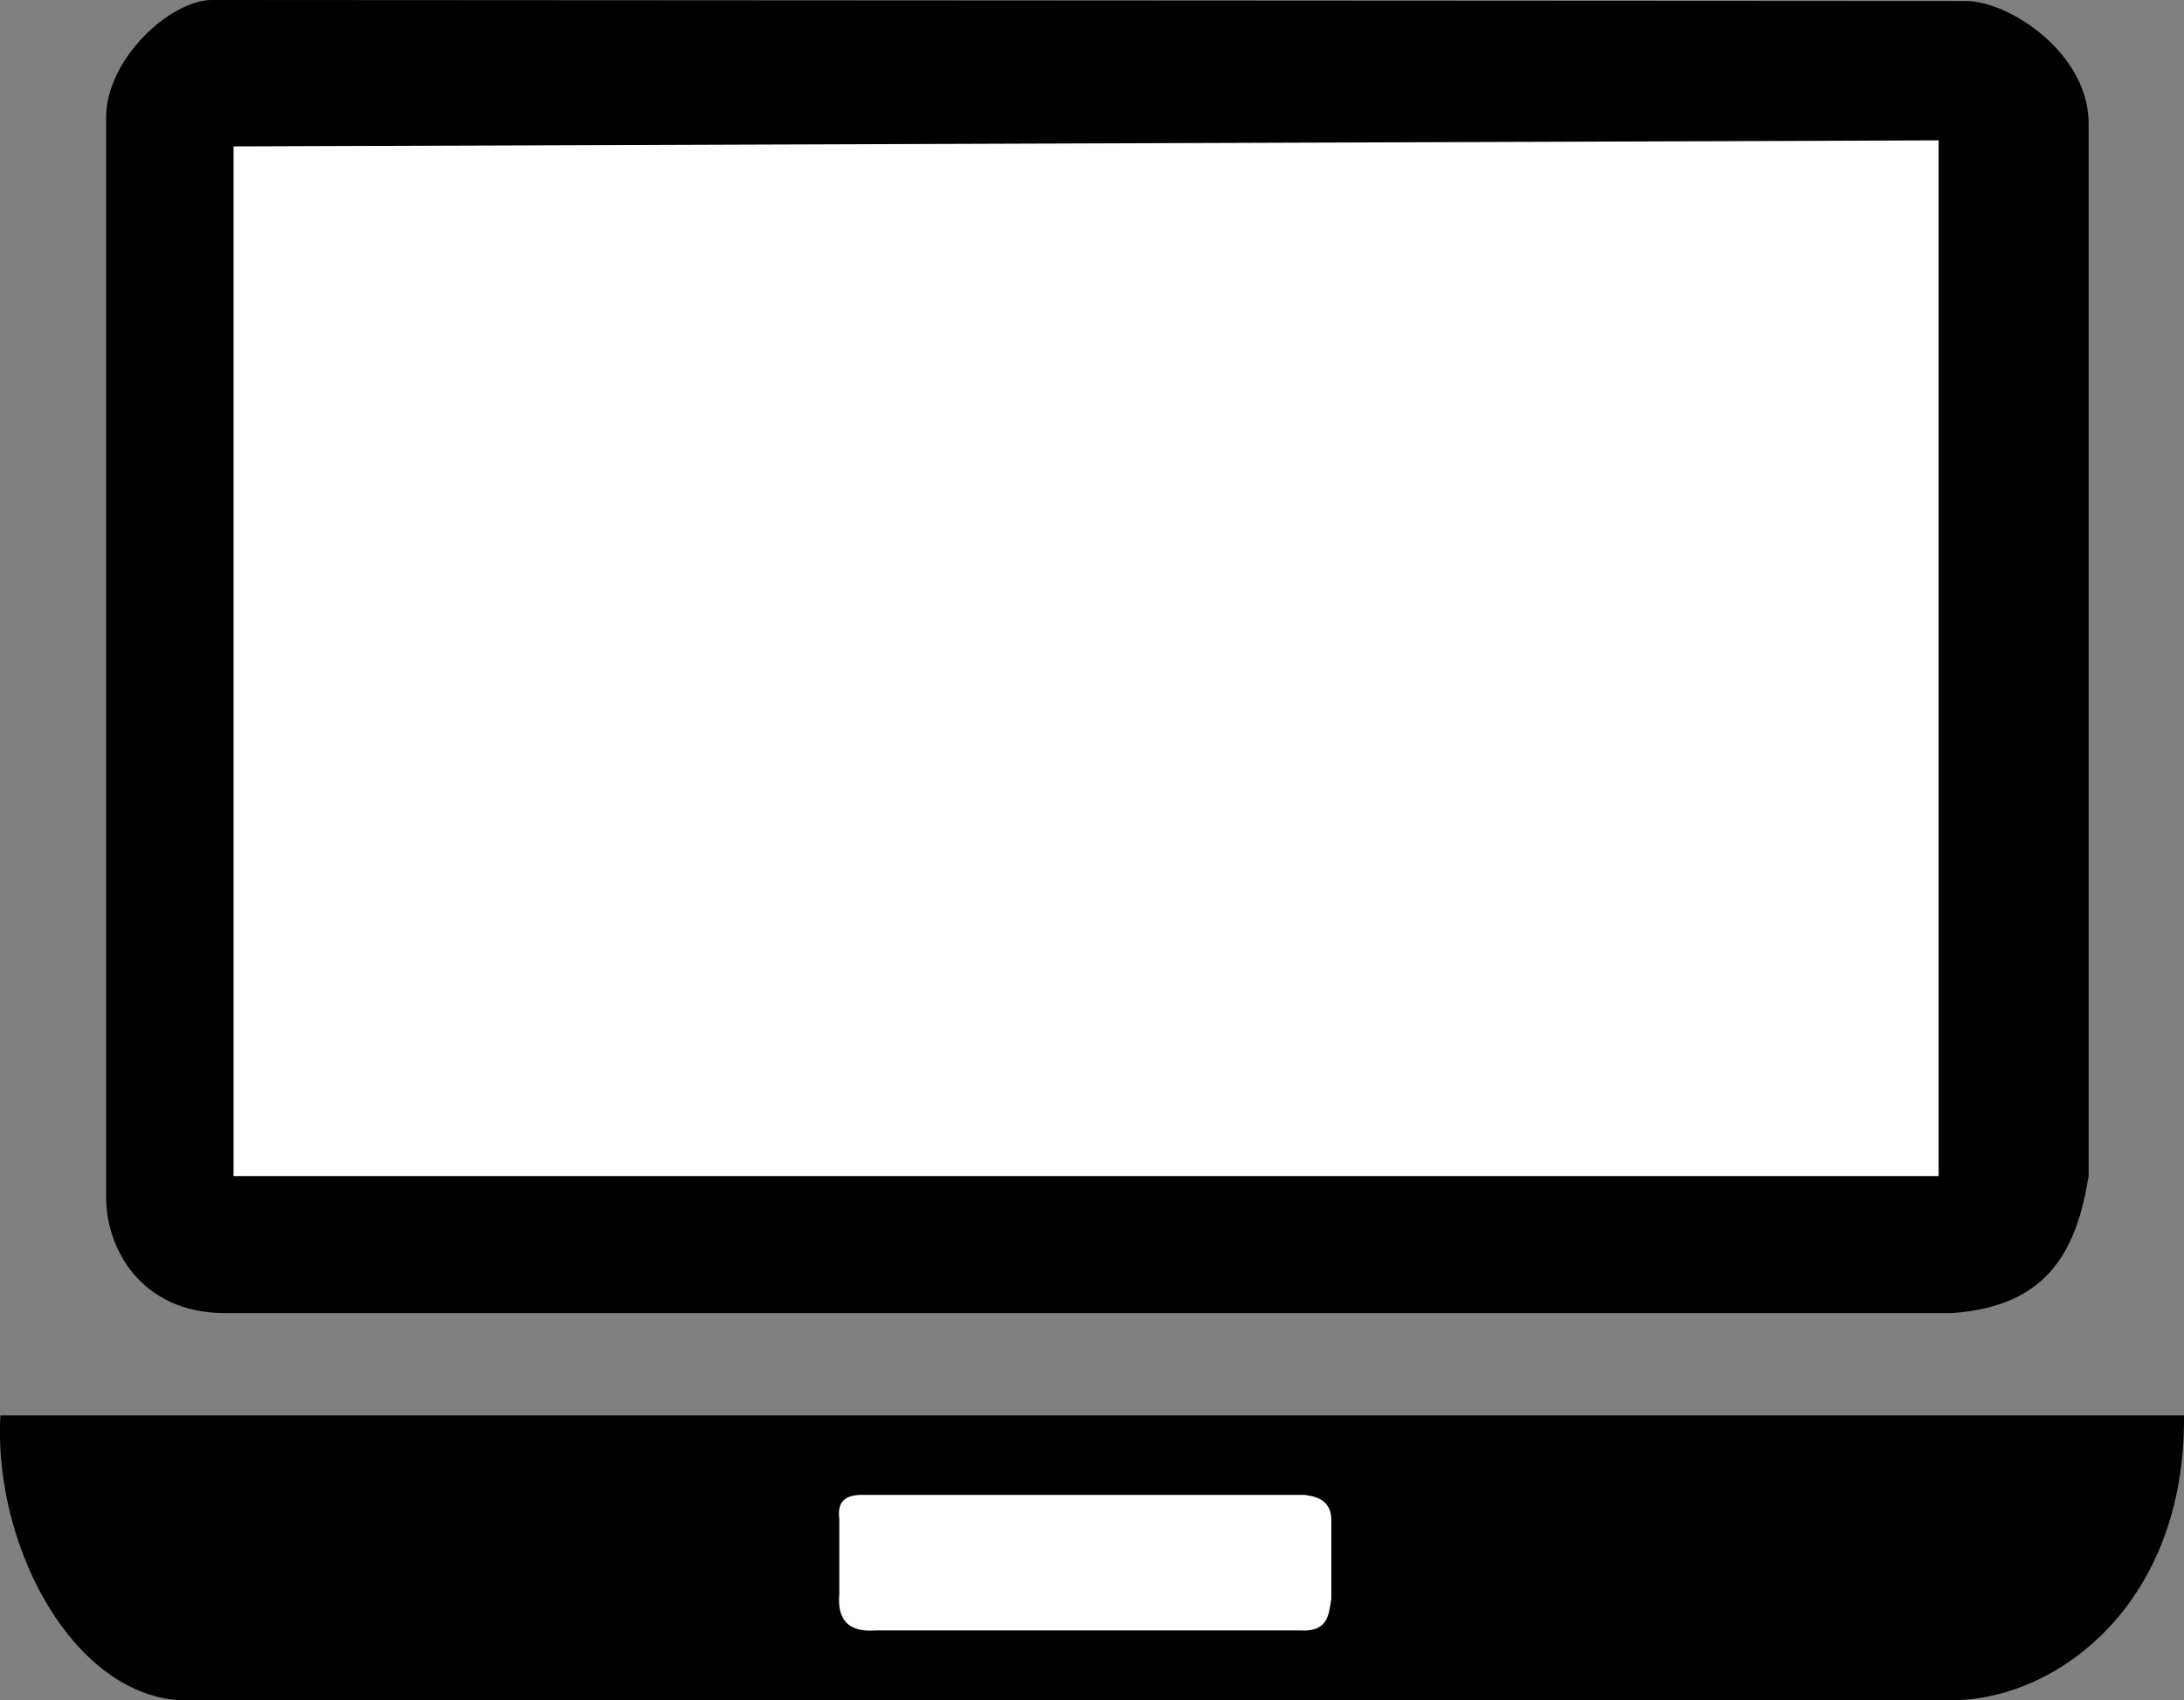 <?xml version="1.0" encoding="UTF-8" standalone="no"?>
<!-- Created with Inkscape (http://www.inkscape.org/) -->

<svg
   xmlns:dc="http://purl.org/dc/elements/1.1/"
   xmlns:cc="http://creativecommons.org/ns#"
   xmlns:rdf="http://www.w3.org/1999/02/22-rdf-syntax-ns#"
   xmlns:svg="http://www.w3.org/2000/svg"
   xmlns="http://www.w3.org/2000/svg"
   xmlns:sodipodi="http://sodipodi.sourceforge.net/DTD/sodipodi-0.dtd"
   xmlns:inkscape="http://www.inkscape.org/namespaces/inkscape"
   width="17.036mm"
   height="13.264mm"
   viewBox="0 0 17.036 13.264"
   version="1.1"
   id="svg8"
   inkscape:version="0.92.4 (5da689c313, 2019-01-14)"
   sodipodi:docname="laptop.svg">
  <rect x="0" y="0" width="17.036" height="13.264" fill="#808080" stroke="none"/>
  <defs
     id="defs2">
    <clipPath
       id="clipEmfPath1"
       clipPathUnits="userSpaceOnUse">
      <path
         id="path815"
         d="M 0,0 H 94.11 V 94.11 H 0 Z"
         inkscape:connector-curvature="0" />
    </clipPath>
    <pattern
       y="0"
       x="0"
       height="6"
       width="6"
       patternUnits="userSpaceOnUse"
       id="EMFhbasepattern" />
    <clipPath
       id="clipEmfPath1-9"
       clipPathUnits="userSpaceOnUse">
      <path
         id="path863"
         d="M 6.274,6.274 H 415.131 V 1216.113 H 6.274 Z"
         inkscape:connector-curvature="0" />
    </clipPath>
    <clipPath
       id="clipEmfPath2"
       clipPathUnits="userSpaceOnUse">
      <path
         id="path866"
         d="m 27.187,74.243 h 75.288 v 75.288 H 27.187 Z"
         inkscape:connector-curvature="0" />
    </clipPath>
    <clipPath
       id="clipEmfPath3"
       clipPathUnits="userSpaceOnUse">
      <path
         id="path869"
         d="m 29.279,333.568 h 77.38 v 76.334 H 29.279 Z"
         inkscape:connector-curvature="0" />
    </clipPath>
    <clipPath
       id="clipEmfPath4"
       clipPathUnits="userSpaceOnUse">
      <path
         id="path872"
         d="m 16.731,812.485 h 77.38 v 53.329 H 16.731 Z"
         inkscape:connector-curvature="0" />
    </clipPath>
    <clipPath
       id="clipEmfPath5"
       clipPathUnits="userSpaceOnUse">
      <path
         id="path875"
         d="M 27.187,157.896 H 121.298 V 252.006 H 27.187 Z"
         inkscape:connector-curvature="0" />
    </clipPath>
    <clipPath
       id="clipEmfPath6"
       clipPathUnits="userSpaceOnUse">
      <path
         id="path878"
         d="M 13.594,598.123 H 150.576 v 89.928 H 13.594 Z"
         inkscape:connector-curvature="0" />
    </clipPath>
    <clipPath
       id="clipEmfPath7"
       clipPathUnits="userSpaceOnUse">
      <path
         id="path881"
         d="m 29.279,252.006 h 86.791 v 85.745 H 29.279 Z"
         inkscape:connector-curvature="0" />
    </clipPath>
    <clipPath
       id="clipEmfPath8"
       clipPathUnits="userSpaceOnUse">
      <path
         id="path884"
         d="m 29.279,424.542 h 95.156 V 490.419 H 29.279 Z"
         inkscape:connector-curvature="0" />
    </clipPath>
    <clipPath
       id="clipEmfPath9"
       clipPathUnits="userSpaceOnUse">
      <path
         id="path887"
         d="M 11.502,697.461 H 121.298 V 808.302 H 11.502 Z"
         inkscape:connector-curvature="0" />
    </clipPath>
    <clipPath
       id="clipEmfPath10"
       clipPathUnits="userSpaceOnUse">
      <path
         id="path890"
         d="M 19.868,953.65 H 105.613 v 85.745 H 19.868 Z"
         inkscape:connector-curvature="0" />
    </clipPath>
    <clipPath
       id="clipEmfPath11"
       clipPathUnits="userSpaceOnUse">
      <path
         id="path893"
         d="m 19.868,865.814 h 78.425 v 87.836 H 19.868 Z"
         inkscape:connector-curvature="0" />
    </clipPath>
    <clipPath
       id="clipEmfPath12"
       clipPathUnits="userSpaceOnUse">
      <path
         id="path896"
         d="m 19.868,505.058 h 87.836 v 87.836 H 19.868 Z"
         inkscape:connector-curvature="0" />
    </clipPath>
    <clipPath
       id="clipEmfPath13"
       clipPathUnits="userSpaceOnUse">
      <path
         id="path899"
         d="m 20.913,1034.167 h 79.471 v 69.014 H 20.913 Z"
         inkscape:connector-curvature="0" />
    </clipPath>
    <clipPath
       id="clipEmfPath14"
       clipPathUnits="userSpaceOnUse">
      <path
         id="path902"
         d="m 20.913,1108.409 h 90.973 v 95.156 H 20.913 Z"
         inkscape:connector-curvature="0" />
    </clipPath>
    <pattern
       y="0"
       x="0"
       height="6"
       width="6"
       patternUnits="userSpaceOnUse"
       id="EMFhbasepattern-8" />
  </defs>
  <sodipodi:namedview
     id="base"
     pagecolor="#ffffff"
     bordercolor="#666666"
     borderopacity="1.0"
     inkscape:pageopacity="0.0"
     inkscape:pageshadow="2"
     inkscape:zoom="11.2"
     inkscape:cx="29.186247"
     inkscape:cy="31.234029"
     inkscape:document-units="mm"
     inkscape:current-layer="layer1"
     showgrid="false"
     fit-margin-top="0"
     fit-margin-left="0"
     fit-margin-right="0"
     fit-margin-bottom="0"
     inkscape:window-width="1920"
     inkscape:window-height="1017"
     inkscape:window-x="-8"
     inkscape:window-y="-8"
     inkscape:window-maximized="1" />
  <g
     inkscape:label="Ebene 1"
     inkscape:groupmode="layer"
     id="layer1"
     transform="translate(-157.447,-42.401)">
    <g
       id="g1398"
       transform="translate(-0.024)">
      <path
         sodipodi:nodetypes="cccccccccc"
         inkscape:connector-curvature="0"
         id="path1386"
         d="m 159.113,42.401 13.693,0.008 c 0.335,-0.001 0.959,0.406 0.957,0.957 v 8.209 c -0.09,0.55 -0.294,1.017 -1.069,1.069 h -13.471 c -0.652,-0.002 -0.933,-0.507 -0.924,-0.924 v -8.413 c 0.005,-0.439 0.485,-0.894 0.815,-0.906 z"
         style="fill:#000000;fill-opacity:1;stroke:none;stroke-width:0.1;stroke-linecap:butt;stroke-linejoin:miter;stroke-opacity:1" />
      <path
         inkscape:connector-curvature="0"
         id="path1388"
         d="m 159.293,43.543 v 8.032 h 13.3 v -8.079 z"
         style="fill:#ffffff;fill-opacity:1;stroke:none;stroke-width:0.1;stroke-linecap:butt;stroke-linejoin:miter;stroke-opacity:1" />
      <path
         sodipodi:nodetypes="ccccc"
         inkscape:connector-curvature="0"
         id="path1390"
         d="m 157.474,53.442 h 17.033 c 0.014,1.45 -0.962,2.196 -1.772,2.221 h -13.725 c -0.909,0.072 -1.594,-1.152 -1.536,-2.221 z"
         style="fill:#000000;fill-opacity:1;stroke:none;stroke-width:0.265px;stroke-linecap:butt;stroke-linejoin:miter;stroke-opacity:1" />
      <path
         sodipodi:nodetypes="ccccccccc"
         inkscape:connector-curvature="0"
         id="path1392"
         d="m 164.018,54.245 v 0.591 c -0.017,0.195 0.066,0.3 0.283,0.283 h 3.307 c 0.225,0.015 0.227,-0.123 0.248,-0.248 v -0.602 c 0.003,-0.148 -0.088,-0.192 -0.207,-0.207 h -3.467 c -0.145,0.003 -0.176,0.08 -0.165,0.183 z"
         style="fill:#ffffff;fill-opacity:1;stroke:none;stroke-width:0.265px;stroke-linecap:butt;stroke-linejoin:miter;stroke-opacity:1" />
    </g>
  </g>
</svg>

